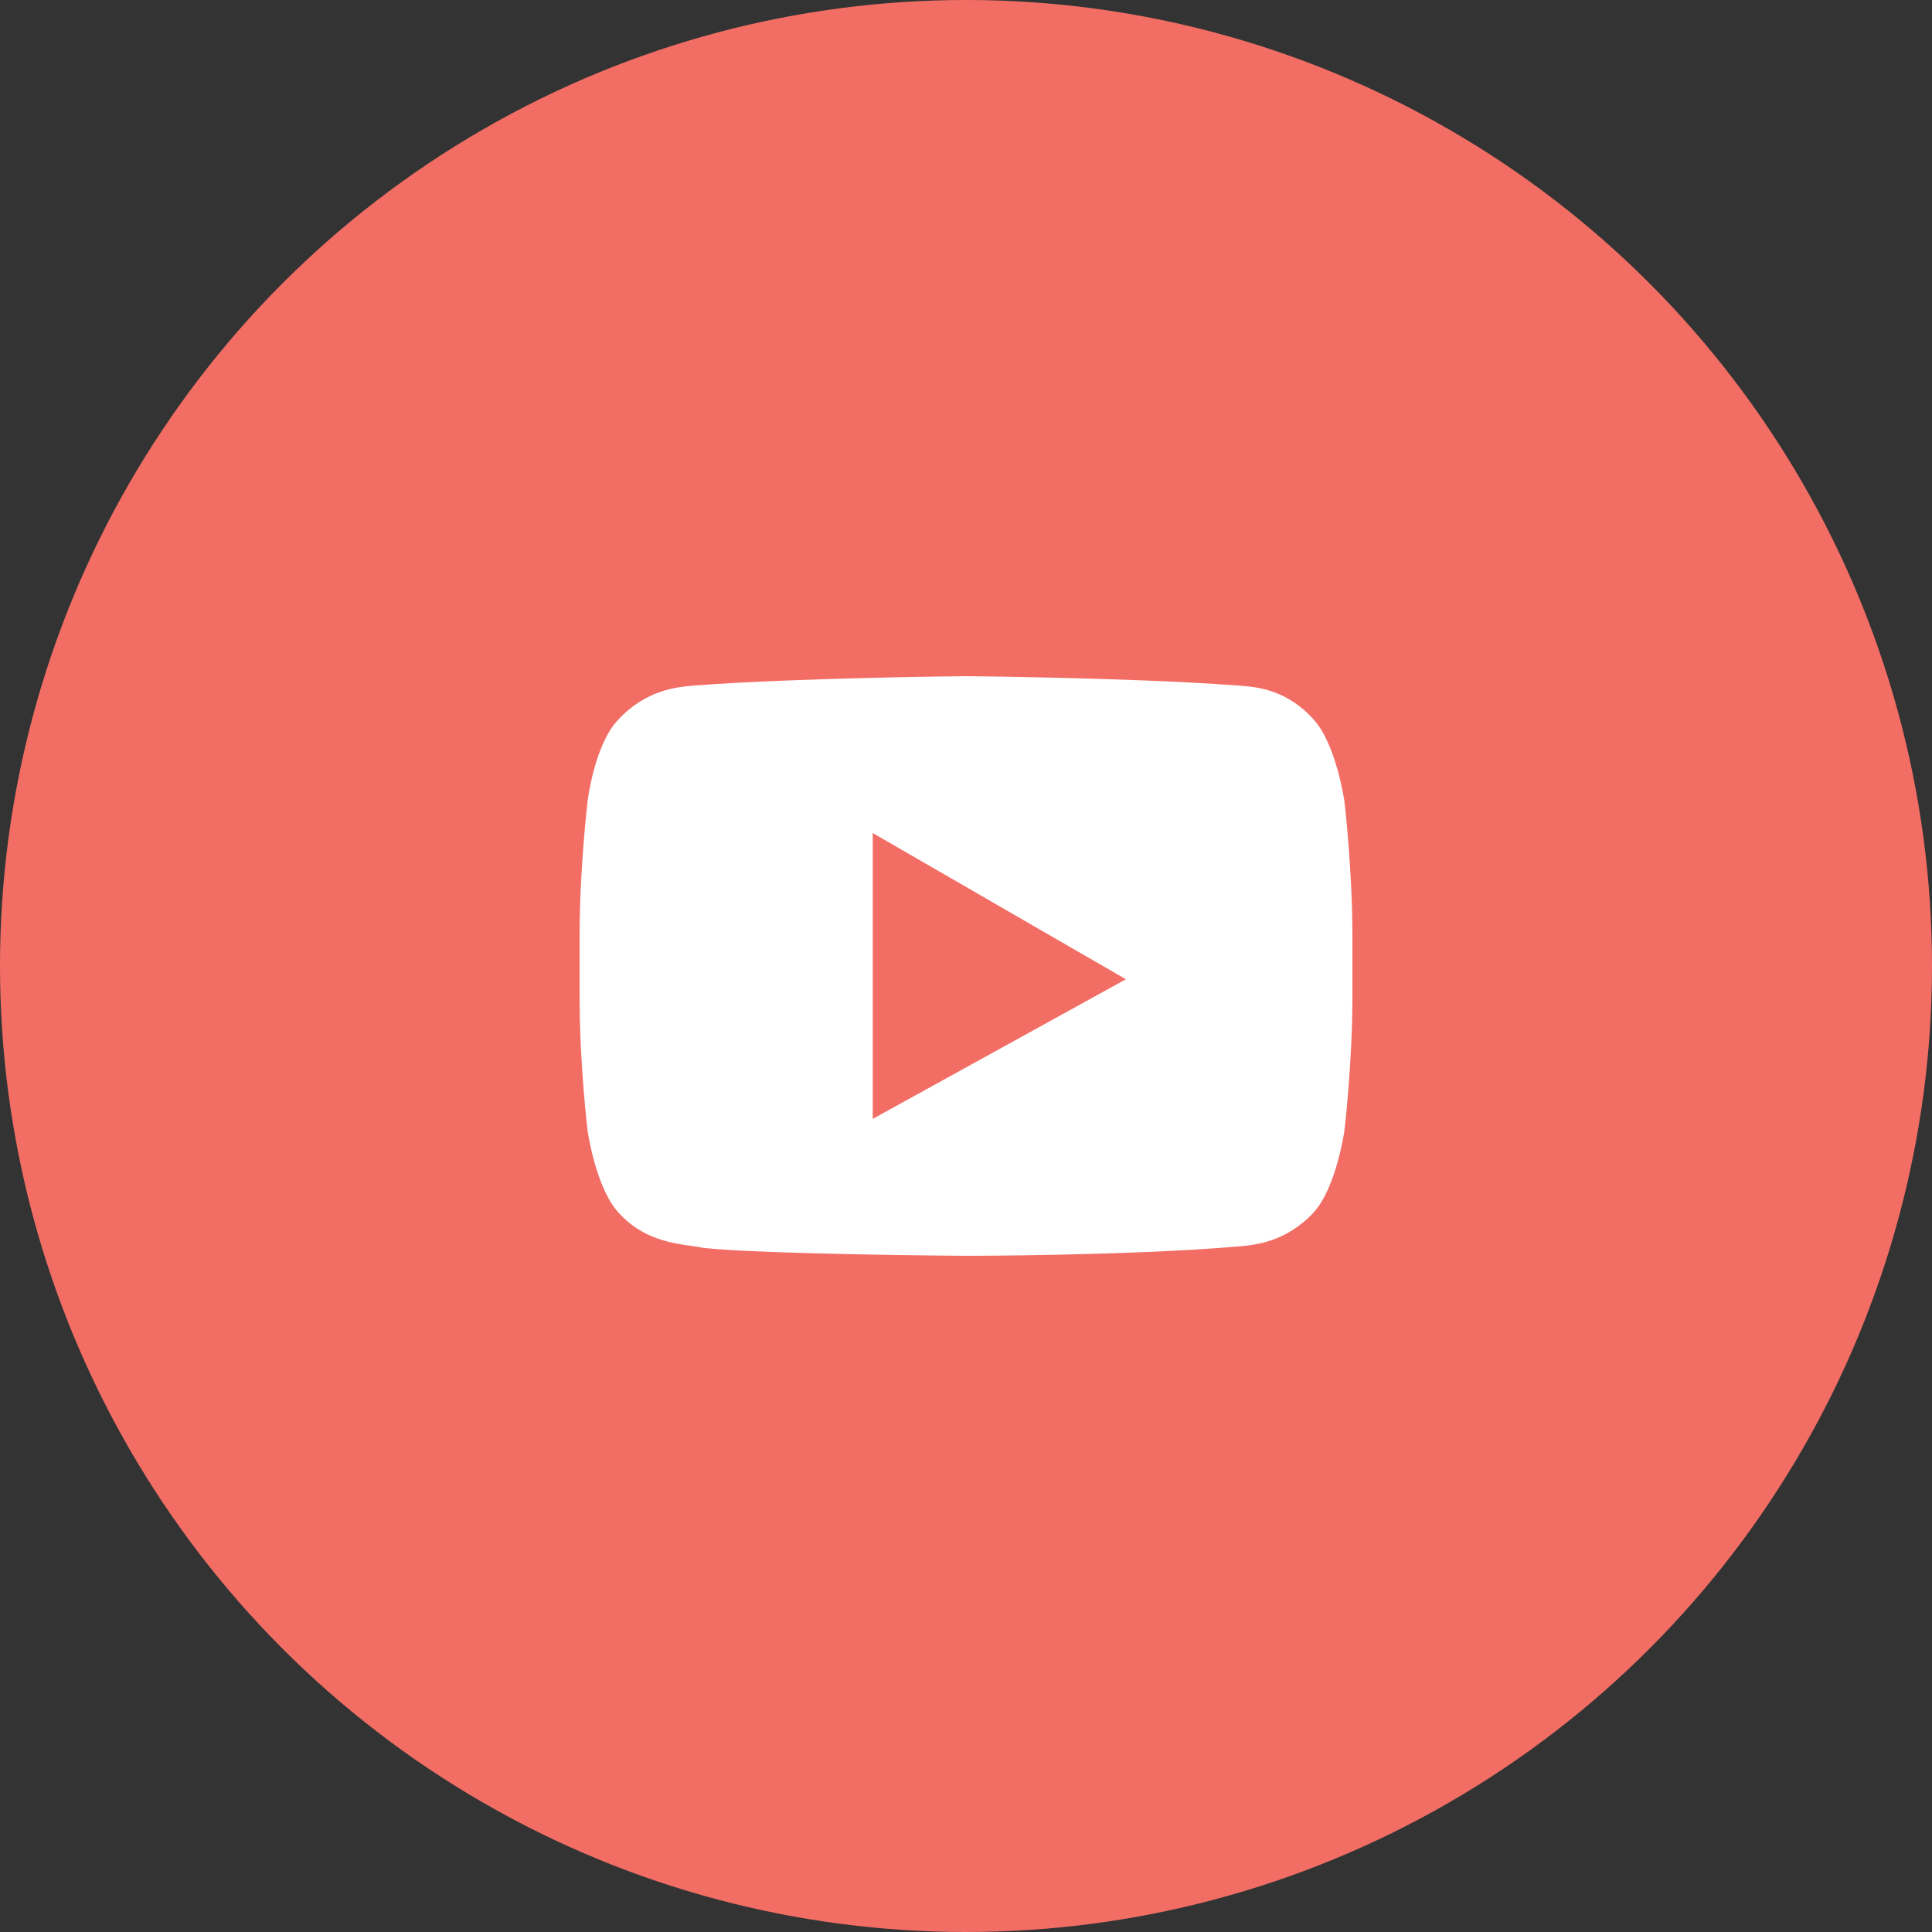<svg width="60" height="60" viewBox="0 0 60 60" fill="none" xmlns="http://www.w3.org/2000/svg">
<rect x="0" y="0" width="60" height="60" fill="#333333" stroke="none"/>
<circle cx="30" cy="30" r="30" fill="#F26E65"/>
<path fill-rule="evenodd" clip-rule="evenodd" d="M40.8 22.35C41.503 23.127 41.752 24.886 41.752 24.886C41.752 24.886 42 26.973 42 29.059V30.982C42 33.027 41.752 35.114 41.752 35.114C41.752 35.114 41.504 36.873 40.8 37.65C39.934 38.584 38.956 38.666 38.471 38.708C38.446 38.71 38.422 38.712 38.4 38.714C35.048 39 30 39 30 39C30 39 23.752 38.959 21.848 38.755C21.747 38.731 21.623 38.714 21.481 38.695C20.869 38.61 19.939 38.48 19.2 37.65C18.497 36.873 18.248 35.114 18.248 35.114C18.248 35.114 18 33.068 18 30.982V29.059C18 26.973 18.248 24.886 18.248 24.886C18.248 24.886 18.455 23.127 19.2 22.35C20.066 21.416 21.044 21.334 21.529 21.293C21.554 21.29 21.578 21.288 21.6 21.286C24.952 21.041 30 21 30 21C30 21 35.048 21.041 38.4 21.286C38.435 21.29 38.472 21.292 38.513 21.295C39.011 21.333 39.959 21.405 40.8 22.35ZM27.104 34.748V25.871L34.966 30.412L27.104 34.748Z" fill="white"/>
</svg>
